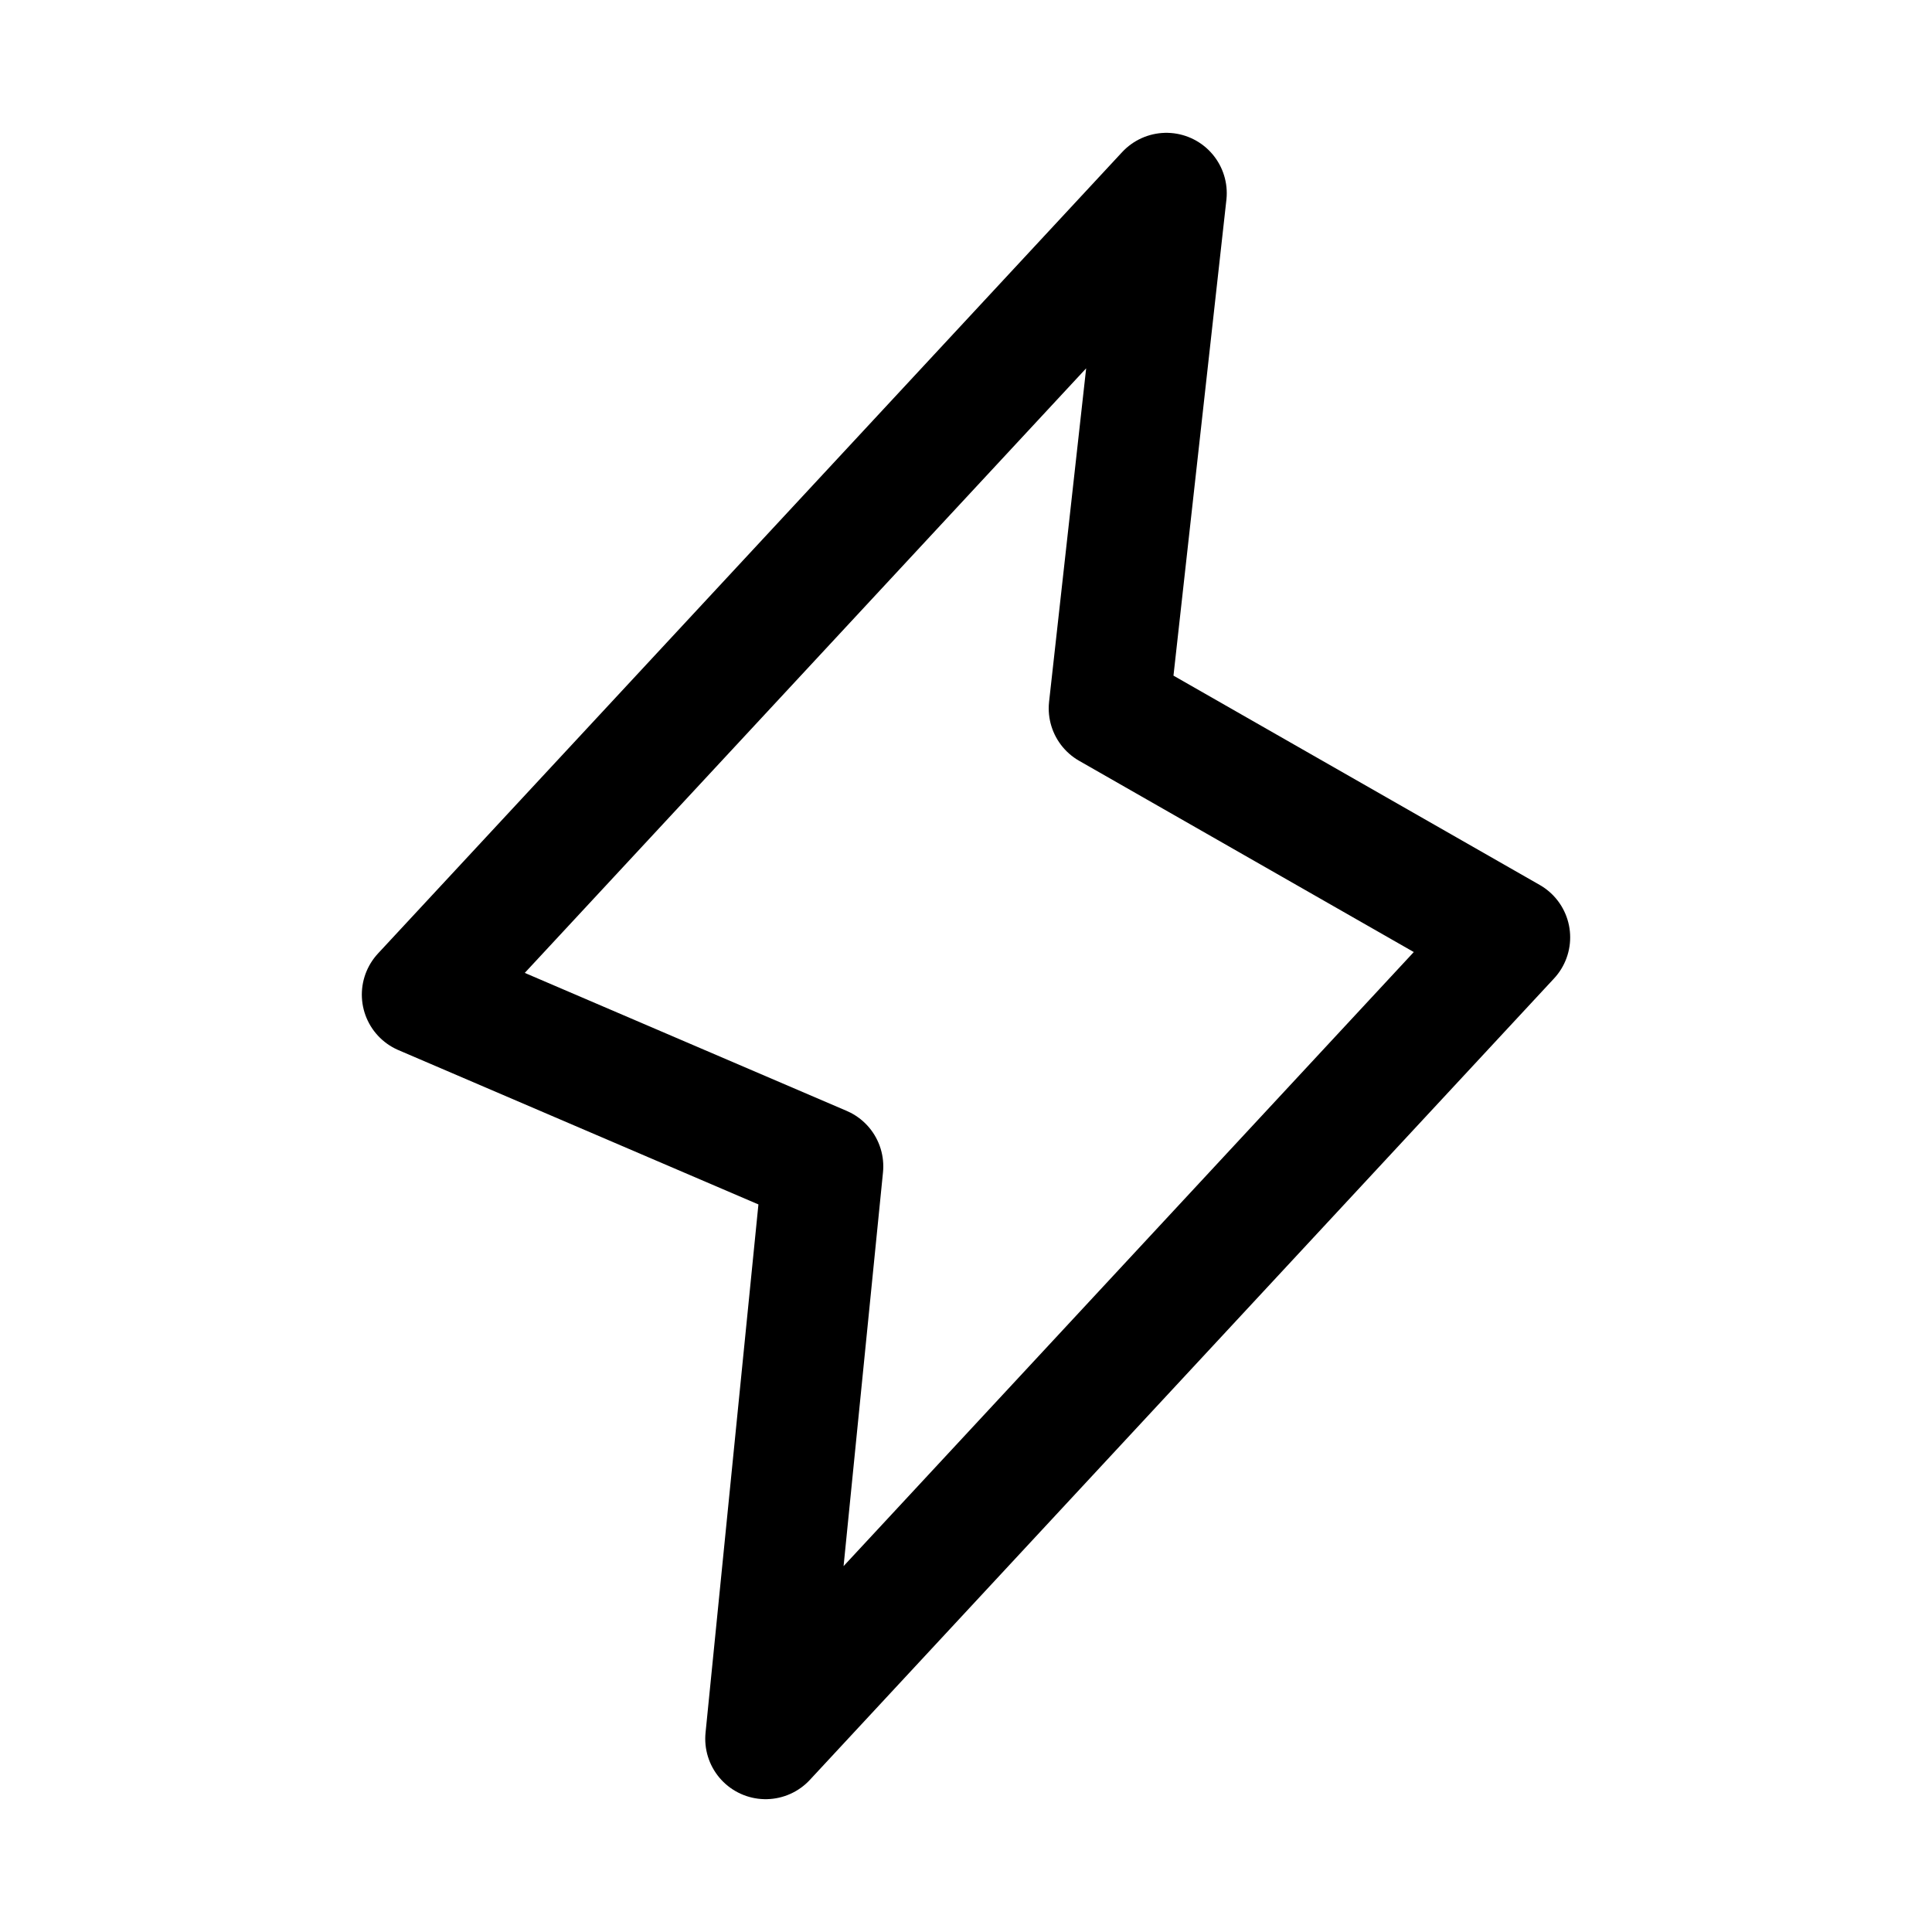<svg width="32" height="32" viewBox="0 0 32 32" fill="none" xmlns="http://www.w3.org/2000/svg">
<path d="M13.63 19.319L12.681 28.8L25.007 15.526L18.37 11.733L19.319 3.2L6.993 16.474L13.63 19.319Z" stroke="black" stroke-width="2" stroke-linecap="round" stroke-linejoin="round"/>
</svg>
